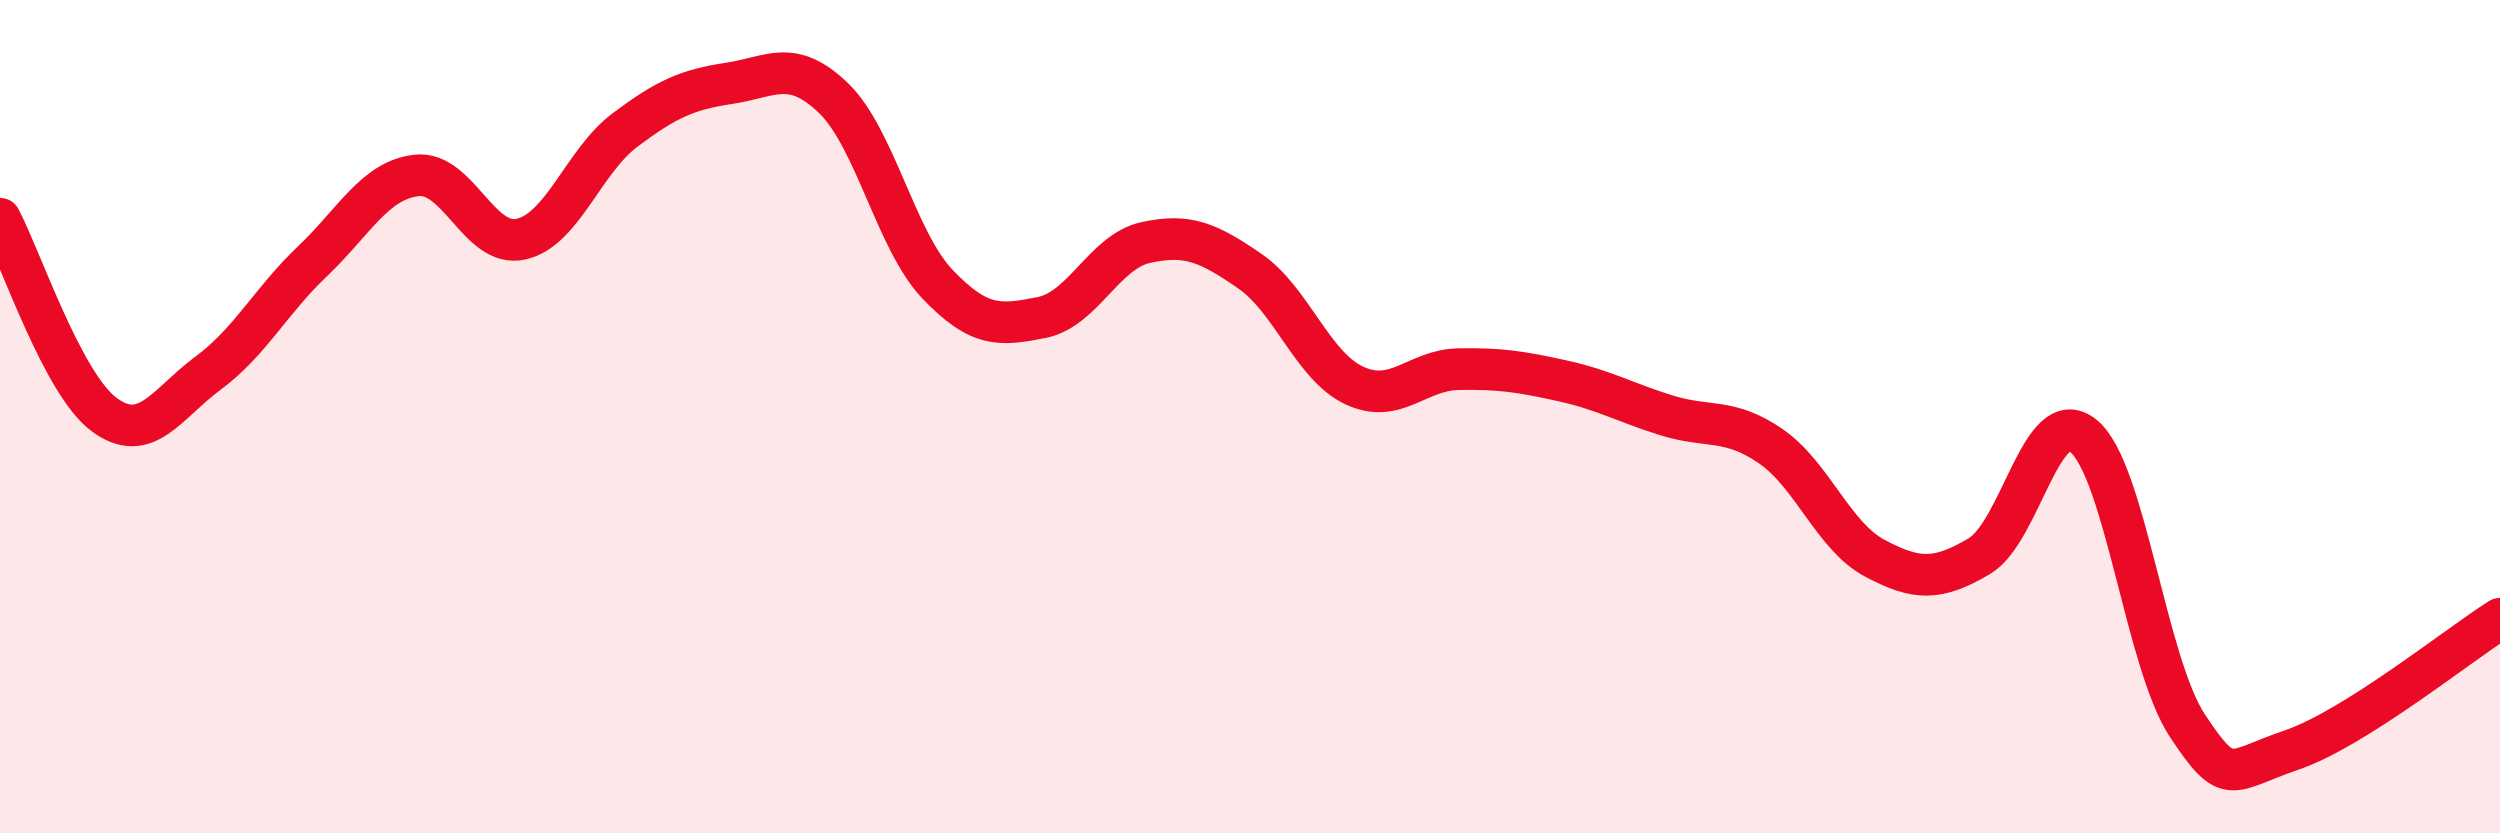 
    <svg width="60" height="20" viewBox="0 0 60 20" xmlns="http://www.w3.org/2000/svg">
      <path
        d="M 0,5.25 C 0.5,6.19 1.5,9.21 2.5,9.95 C 3.5,10.69 4,9.69 5,8.95 C 6,8.21 6.5,7.22 7.5,6.27 C 8.5,5.32 9,4.32 10,4.21 C 11,4.1 11.5,5.96 12.5,5.74 C 13.5,5.52 14,3.87 15,3.12 C 16,2.37 16.5,2.15 17.5,2 C 18.5,1.85 19,1.39 20,2.35 C 21,3.31 21.5,5.77 22.5,6.82 C 23.5,7.87 24,7.82 25,7.62 C 26,7.42 26.5,6.04 27.5,5.82 C 28.5,5.6 29,5.82 30,6.51 C 31,7.2 31.5,8.78 32.5,9.25 C 33.5,9.72 34,8.88 35,8.86 C 36,8.84 36.5,8.92 37.5,9.14 C 38.5,9.36 39,9.66 40,9.97 C 41,10.28 41.5,10.02 42.5,10.71 C 43.5,11.4 44,12.87 45,13.4 C 46,13.93 46.5,13.94 47.5,13.35 C 48.5,12.76 49,9.65 50,10.46 C 51,11.27 51.5,15.91 52.5,17.42 C 53.5,18.93 53.5,18.51 55,18 C 56.5,17.49 59,15.48 60,14.85L60 20L0 20Z"
        fill="#EB0A25"
        opacity="0.1"
        stroke-linecap="round"
        stroke-linejoin="round"
      />
      <path
        d="M 0,5.25 C 0.5,6.19 1.5,9.21 2.5,9.95 C 3.5,10.69 4,9.69 5,8.95 C 6,8.21 6.5,7.22 7.5,6.27 C 8.5,5.32 9,4.32 10,4.21 C 11,4.1 11.5,5.96 12.5,5.74 C 13.5,5.52 14,3.87 15,3.12 C 16,2.37 16.5,2.15 17.5,2 C 18.5,1.85 19,1.39 20,2.35 C 21,3.31 21.5,5.77 22.5,6.82 C 23.5,7.87 24,7.82 25,7.62 C 26,7.42 26.5,6.04 27.5,5.82 C 28.5,5.6 29,5.82 30,6.51 C 31,7.2 31.5,8.78 32.5,9.25 C 33.5,9.72 34,8.88 35,8.86 C 36,8.84 36.5,8.92 37.5,9.14 C 38.5,9.36 39,9.66 40,9.97 C 41,10.28 41.5,10.02 42.5,10.71 C 43.5,11.4 44,12.87 45,13.4 C 46,13.93 46.5,13.94 47.5,13.35 C 48.5,12.76 49,9.65 50,10.46 C 51,11.27 51.5,15.91 52.5,17.42 C 53.5,18.93 53.5,18.51 55,18 C 56.5,17.49 59,15.48 60,14.85"
        stroke="#EB0A25"
        stroke-width="1"
        fill="none"
        stroke-linecap="round"
        stroke-linejoin="round"
      />
    </svg>
  